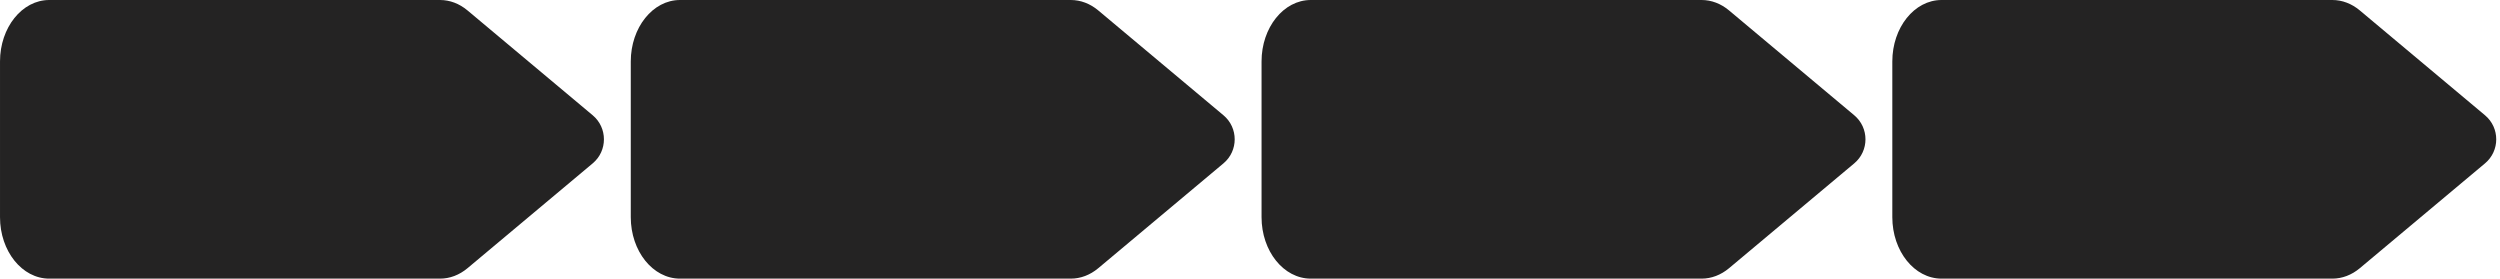 <?xml version="1.0" encoding="UTF-8" standalone="no"?><svg xmlns="http://www.w3.org/2000/svg" xmlns:xlink="http://www.w3.org/1999/xlink" fill="#000000" height="335.1" preserveAspectRatio="xMidYMid meet" version="1" viewBox="98.7 882.0 3006.3 335.1" width="3006.3" zoomAndPan="magnify"><g><path d="M0 0H3200V2100H0z" fill="none"/></g><g><g id="change1_1"><path d="M157.92,882h469.96c11.75,0,23.23,4.36,32.98,12.53l150.57,126.08c18.01,15.08,18.01,42.77,0,57.84 l-150.57,126.08c-9.75,8.17-21.24,12.53-32.98,12.53H157.92c-32.7,0-59.21-33.1-59.21-73.92V955.92 C98.71,915.1,125.22,882,157.92,882z" fill="#242323"/></g><g id="change2_1"><path d="M916.43,882h469.96c11.75,0,23.23,4.36,32.98,12.53l150.57,126.08c18.01,15.08,18.01,42.77,0,57.84 l-150.57,126.08c-9.75,8.17-21.24,12.53-32.98,12.53H916.43c-32.7,0-59.21-33.1-59.21-73.92V955.92 C857.22,915.1,883.73,882,916.43,882z" fill="#242323"/></g><g id="change3_1"><path d="M1674.95,882h469.96c11.75,0,23.23,4.36,32.98,12.53l150.57,126.08c18.01,15.08,18.01,42.77,0,57.84 l-150.57,126.08c-9.75,8.17-21.24,12.53-32.98,12.53h-469.96c-32.7,0-59.21-33.1-59.21-73.92V955.92 C1615.73,915.1,1642.24,882,1674.95,882z" fill="#242323"/></g><g id="change4_1"><path d="M2433.46,882h469.96c11.75,0,23.23,4.36,32.98,12.53l150.57,126.08c18.01,15.08,18.01,42.77,0,57.84 l-150.57,126.08c-9.75,8.17-21.24,12.53-32.98,12.53h-469.96c-32.7,0-59.21-33.1-59.21-73.92V955.92 C2374.25,915.1,2400.76,882,2433.46,882z" fill="#242323"/></g></g></svg>